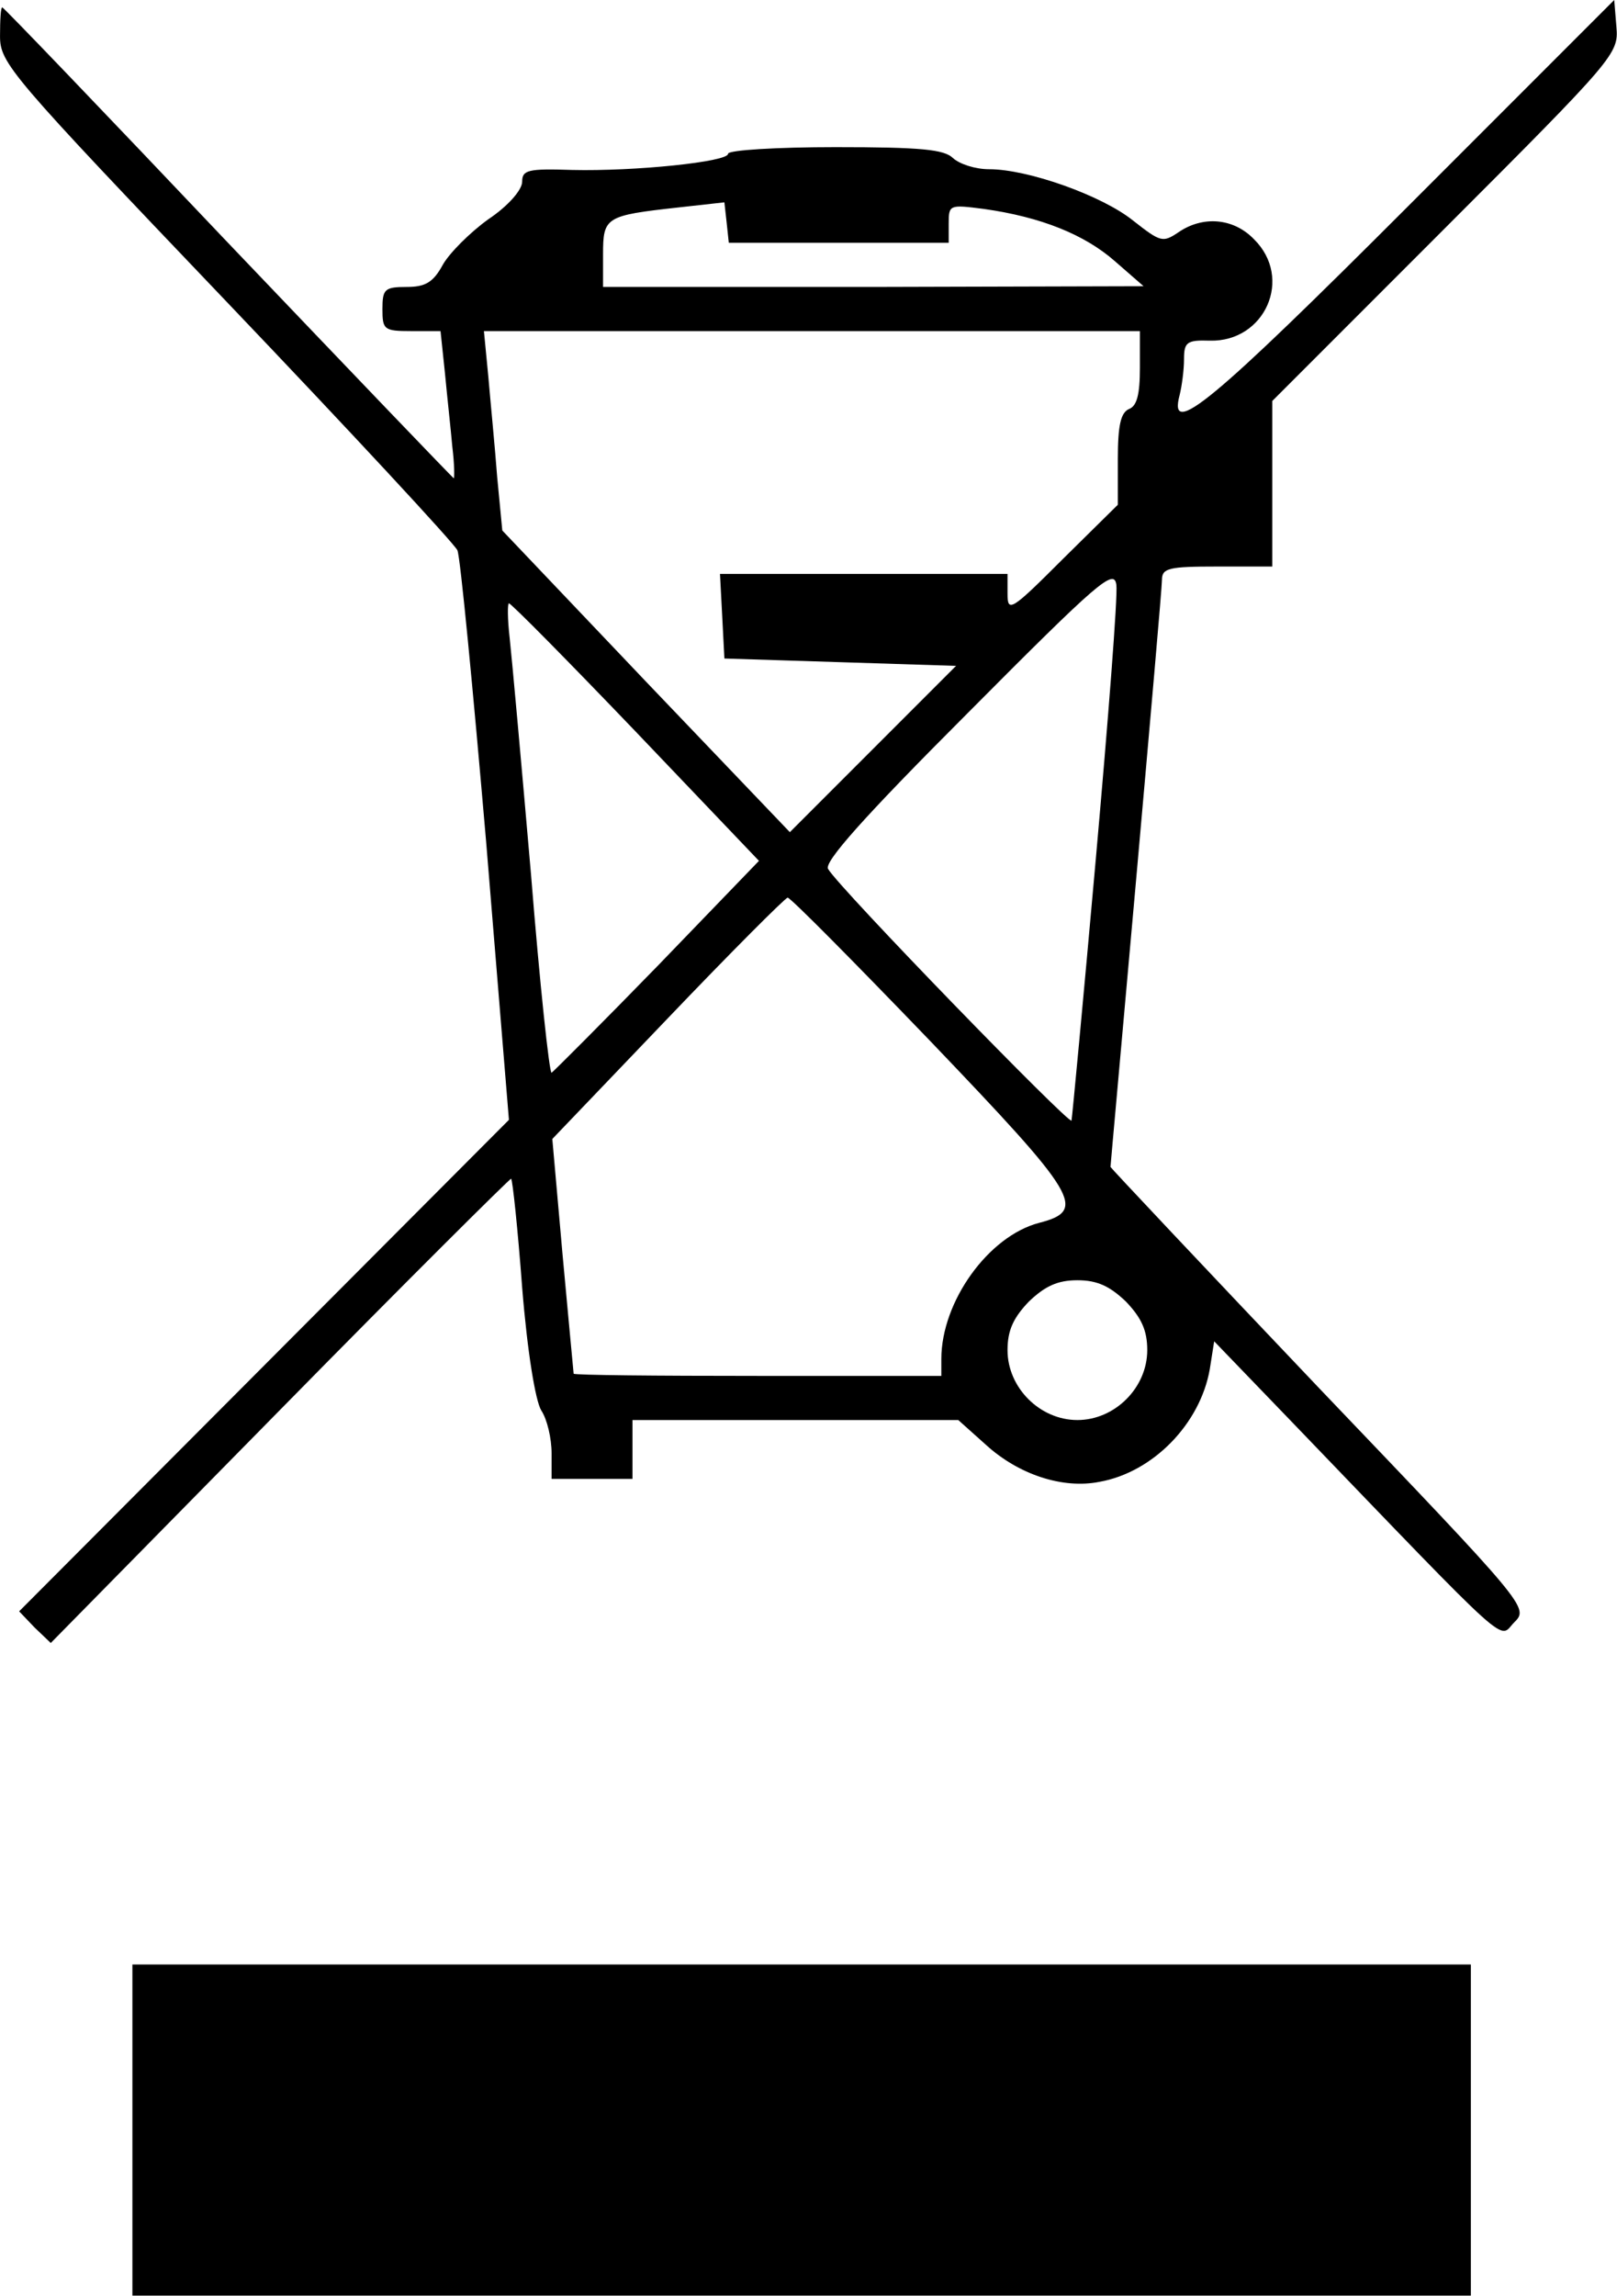 <?xml version="1.0" encoding="UTF-8"?>
<svg width="104pt" height="147.59pt" version="1.0" viewBox="0 0 104 147.594" xmlns="http://www.w3.org/2000/svg" xmlns:cc="http://creativecommons.org/ns#" xmlns:dc="http://purl.org/dc/elements/1.1/" xmlns:rdf="http://www.w3.org/1999/02/22-rdf-syntax-ns#">
<g transform="matrix(.473 0 0 .473 0 -.473)">
<g transform="matrix(.1 0 0 -.1 0 313)">
<path d="m1915 2840c-267-267-327-317-311-257 3 12 6 34 6 49 0 23 4 26 35 25 75-2 114 85 60 138-28 29-70 32-103 9-21-14-24-13-61 16-42 34-143 70-196 70-19 0-40 7-49 15-12 12-44 15-160 15-80 0-146-4-146-9 0-11-127-24-212-22-60 2-68 0-68-16 0-11-19-33-46-51-25-18-53-46-62-62-13-24-24-30-49-30-30 0-33-3-33-30 0-28 2-30 39-30h40l6-57c3-32 8-77 10-100 3-24 3-43 2-43s-139 144-307 320c-167 176-305 320-307 320s-3-17-3-39c0-37 13-52 308-361 169-177 310-329 314-338 4-10 21-187 39-396l31-378-333-334-333-334 21-22 22-21 312 317c171 174 313 315 314 314 2-2 9-68 15-148 7-87 18-154 26-167 8-12 14-38 14-58v-35h55 55v40 40h221 222l38-34c44-40 104-60 154-50 73 13 137 79 150 153l6 38 107-111c305-317 279-293 301-271 20 20 19 21-265 318-156 164-284 300-284 301 0 2 16 178 35 392s35 396 35 406c0 16 10 18 75 18h75v112 113l236 236c230 230 235 236 232 272l-3 37-280-280zm-774-50h149v26c0 26 1 26 48 20 78-11 137-35 178-71l39-34-367-1h-368v44c0 51 3 53 102 64l63 7 3-27 3-28h150zm409-170c0-36-4-52-15-56-11-5-15-22-15-68v-62l-75-74c-70-70-75-73-75-47v27h-195-196l3-57 3-58 158-5 157-5-113-113-113-113-196 205-195 205-7 73c-3 40-9 101-12 136l-6 62h446 446v-50zm-60-668c-17-191-32-350-33-355-2-7-316 316-331 342-6 9 48 70 190 212 179 180 199 197 202 174 2-15-11-182-28-373zm-625 173 167-175-138-143c-76-78-141-143-144-145-3-1-16 120-28 270-13 150-26 294-29 321-3 26-3 47-1 47 3 0 81-79 173-175zm400-420c201-210 214-230 148-247-69-18-133-107-133-185v-23h-250c-137 0-250 1-250 3 0 1-7 73-15 161l-14 158 157 164c86 90 160 164 163 164 4 0 91-88 194-195zm266-354c21-22 29-39 29-66 0-51-44-95-95-95s-95 44-95 95c0 27 8 44 29 66 22 21 39 29 66 29s44-8 66-29z"/>
<path d="m180 225v-225h910 910v225 225h-910-910v-225z"/>
</g>
</g>
</svg>
